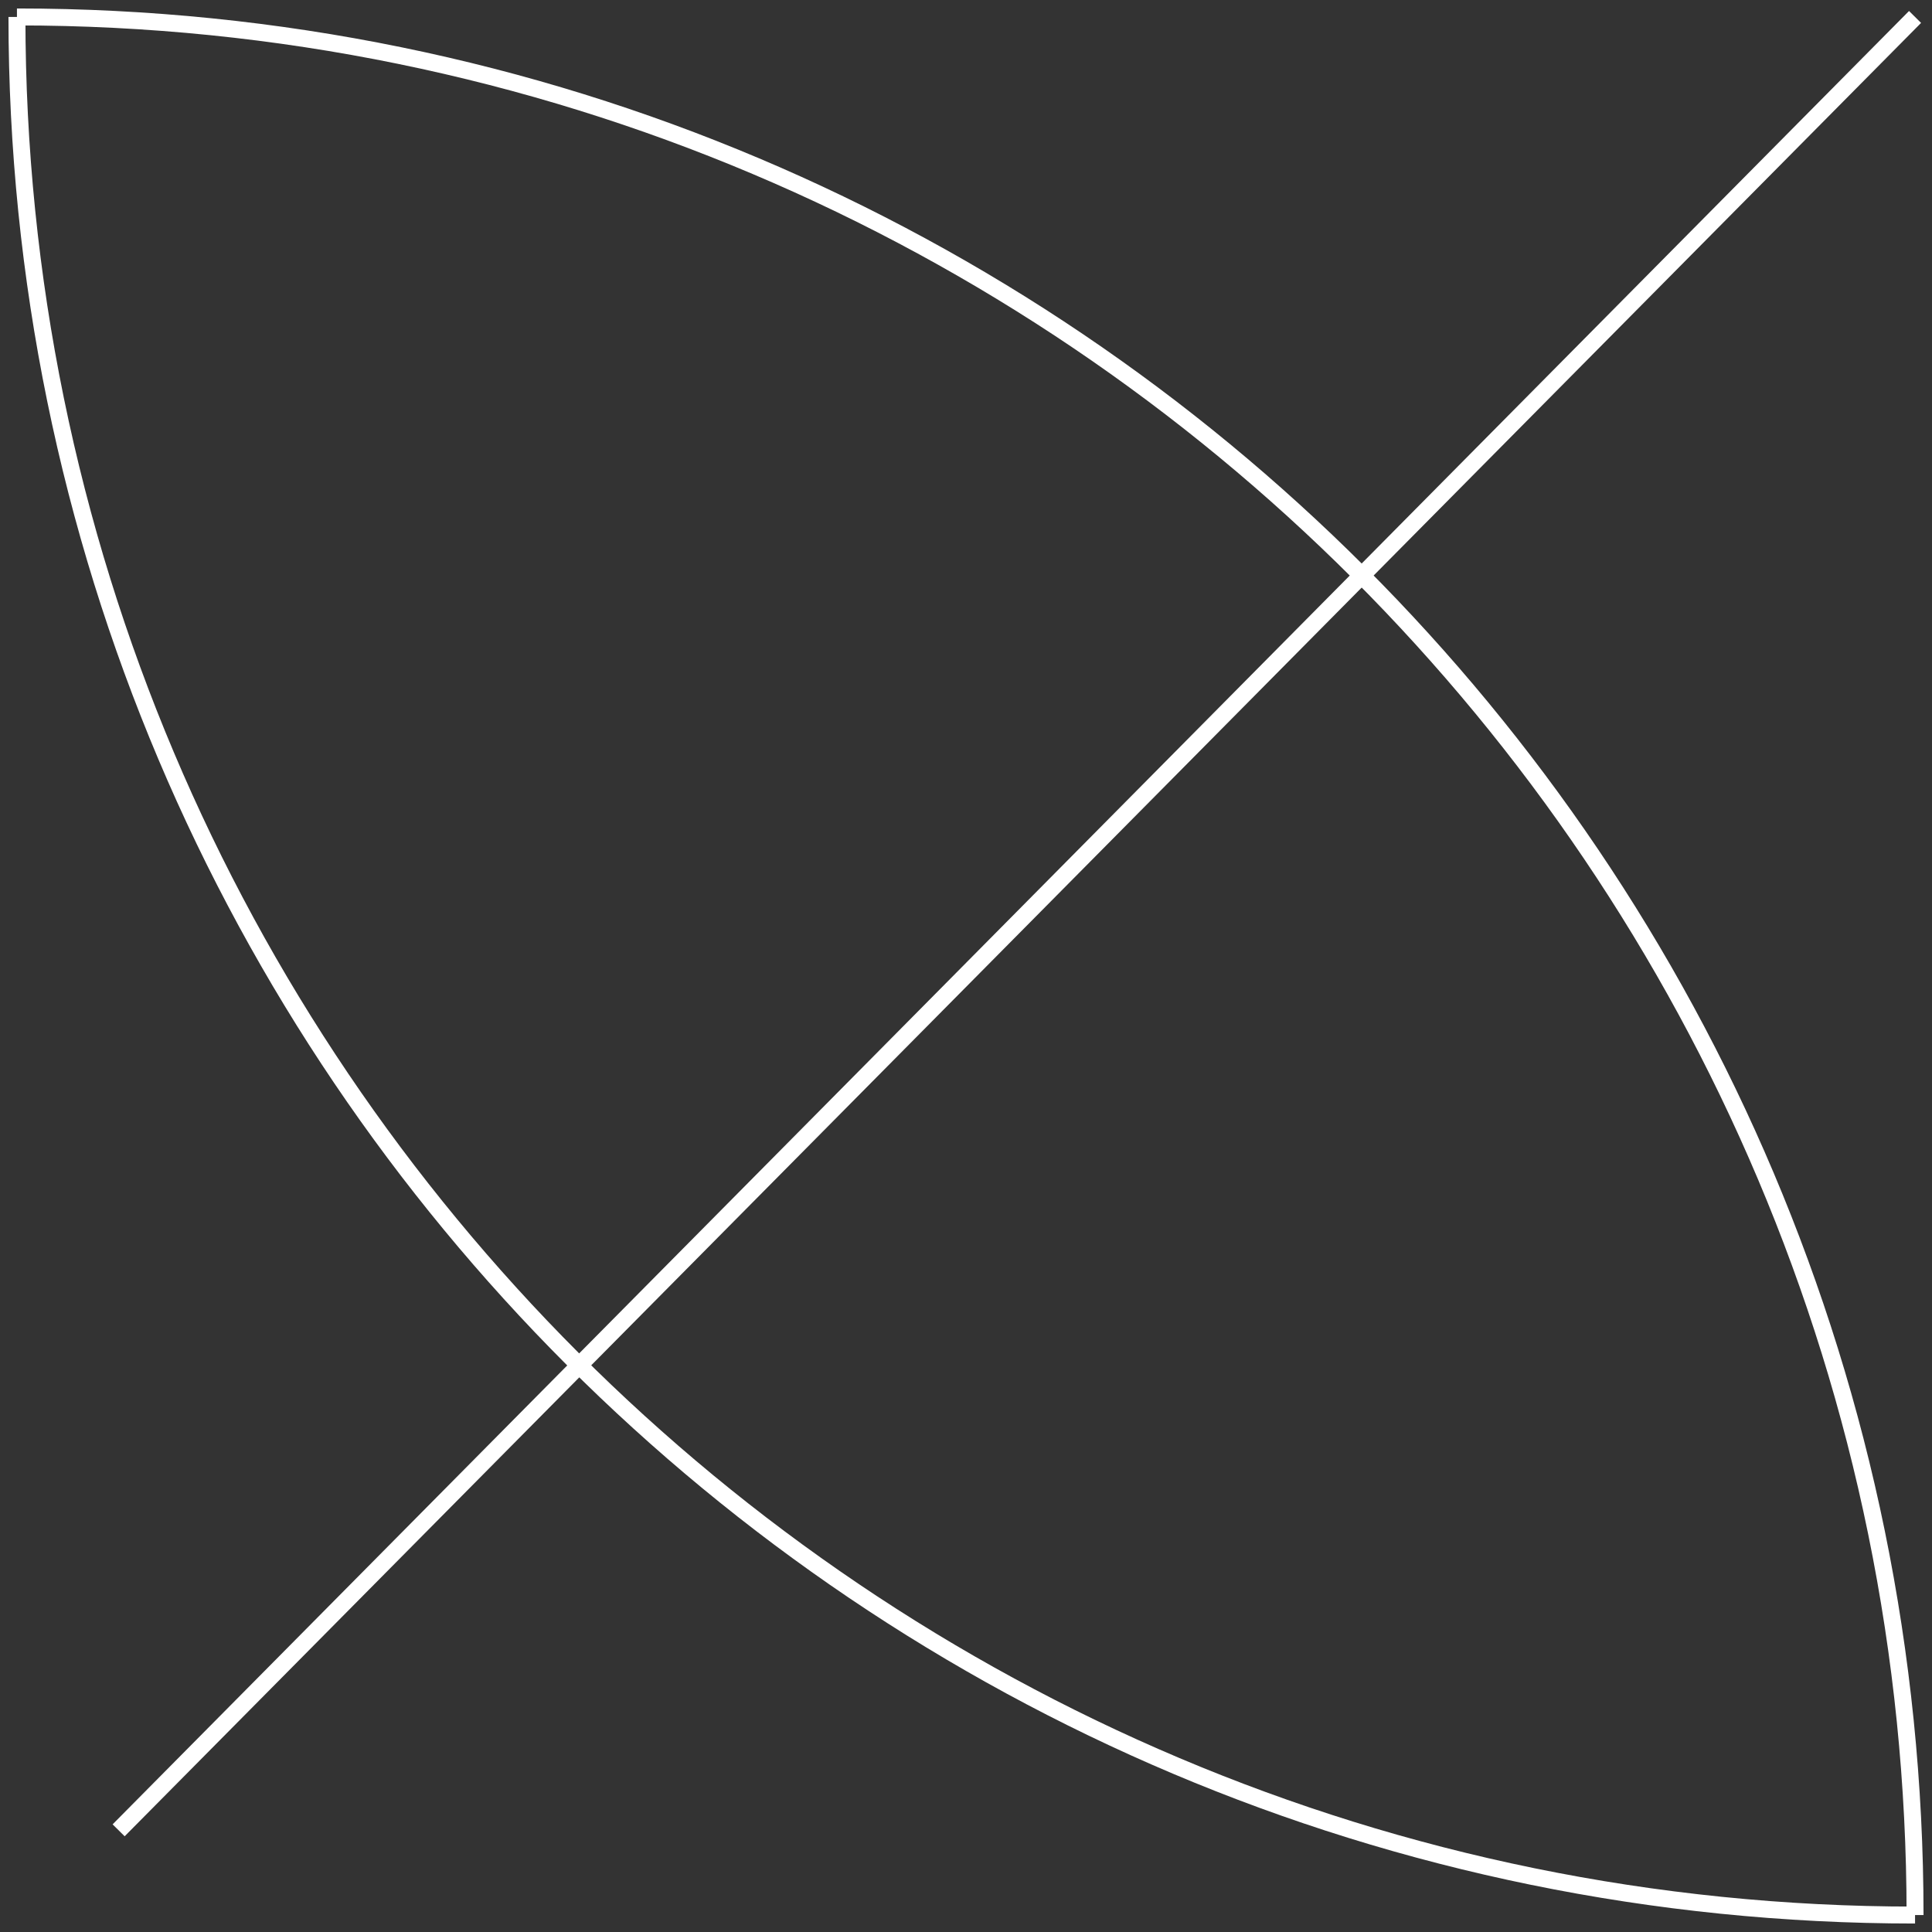 <?xml version="1.0" encoding="UTF-8"?> <svg xmlns="http://www.w3.org/2000/svg" width="114" height="114" viewBox="0 0 114 114" fill="none"><rect x="0" y="0" width="114" height="114" fill="#333333" stroke="none"/> <path d="M1 1V1C62.856 1 113 51.144 113 113V113" stroke="white"></path> <path d="M113 113V113C51.144 113 1 62.856 1 1V1" stroke="white"></path> <path d="M7 108L113 1" stroke="white"></path> </svg> 